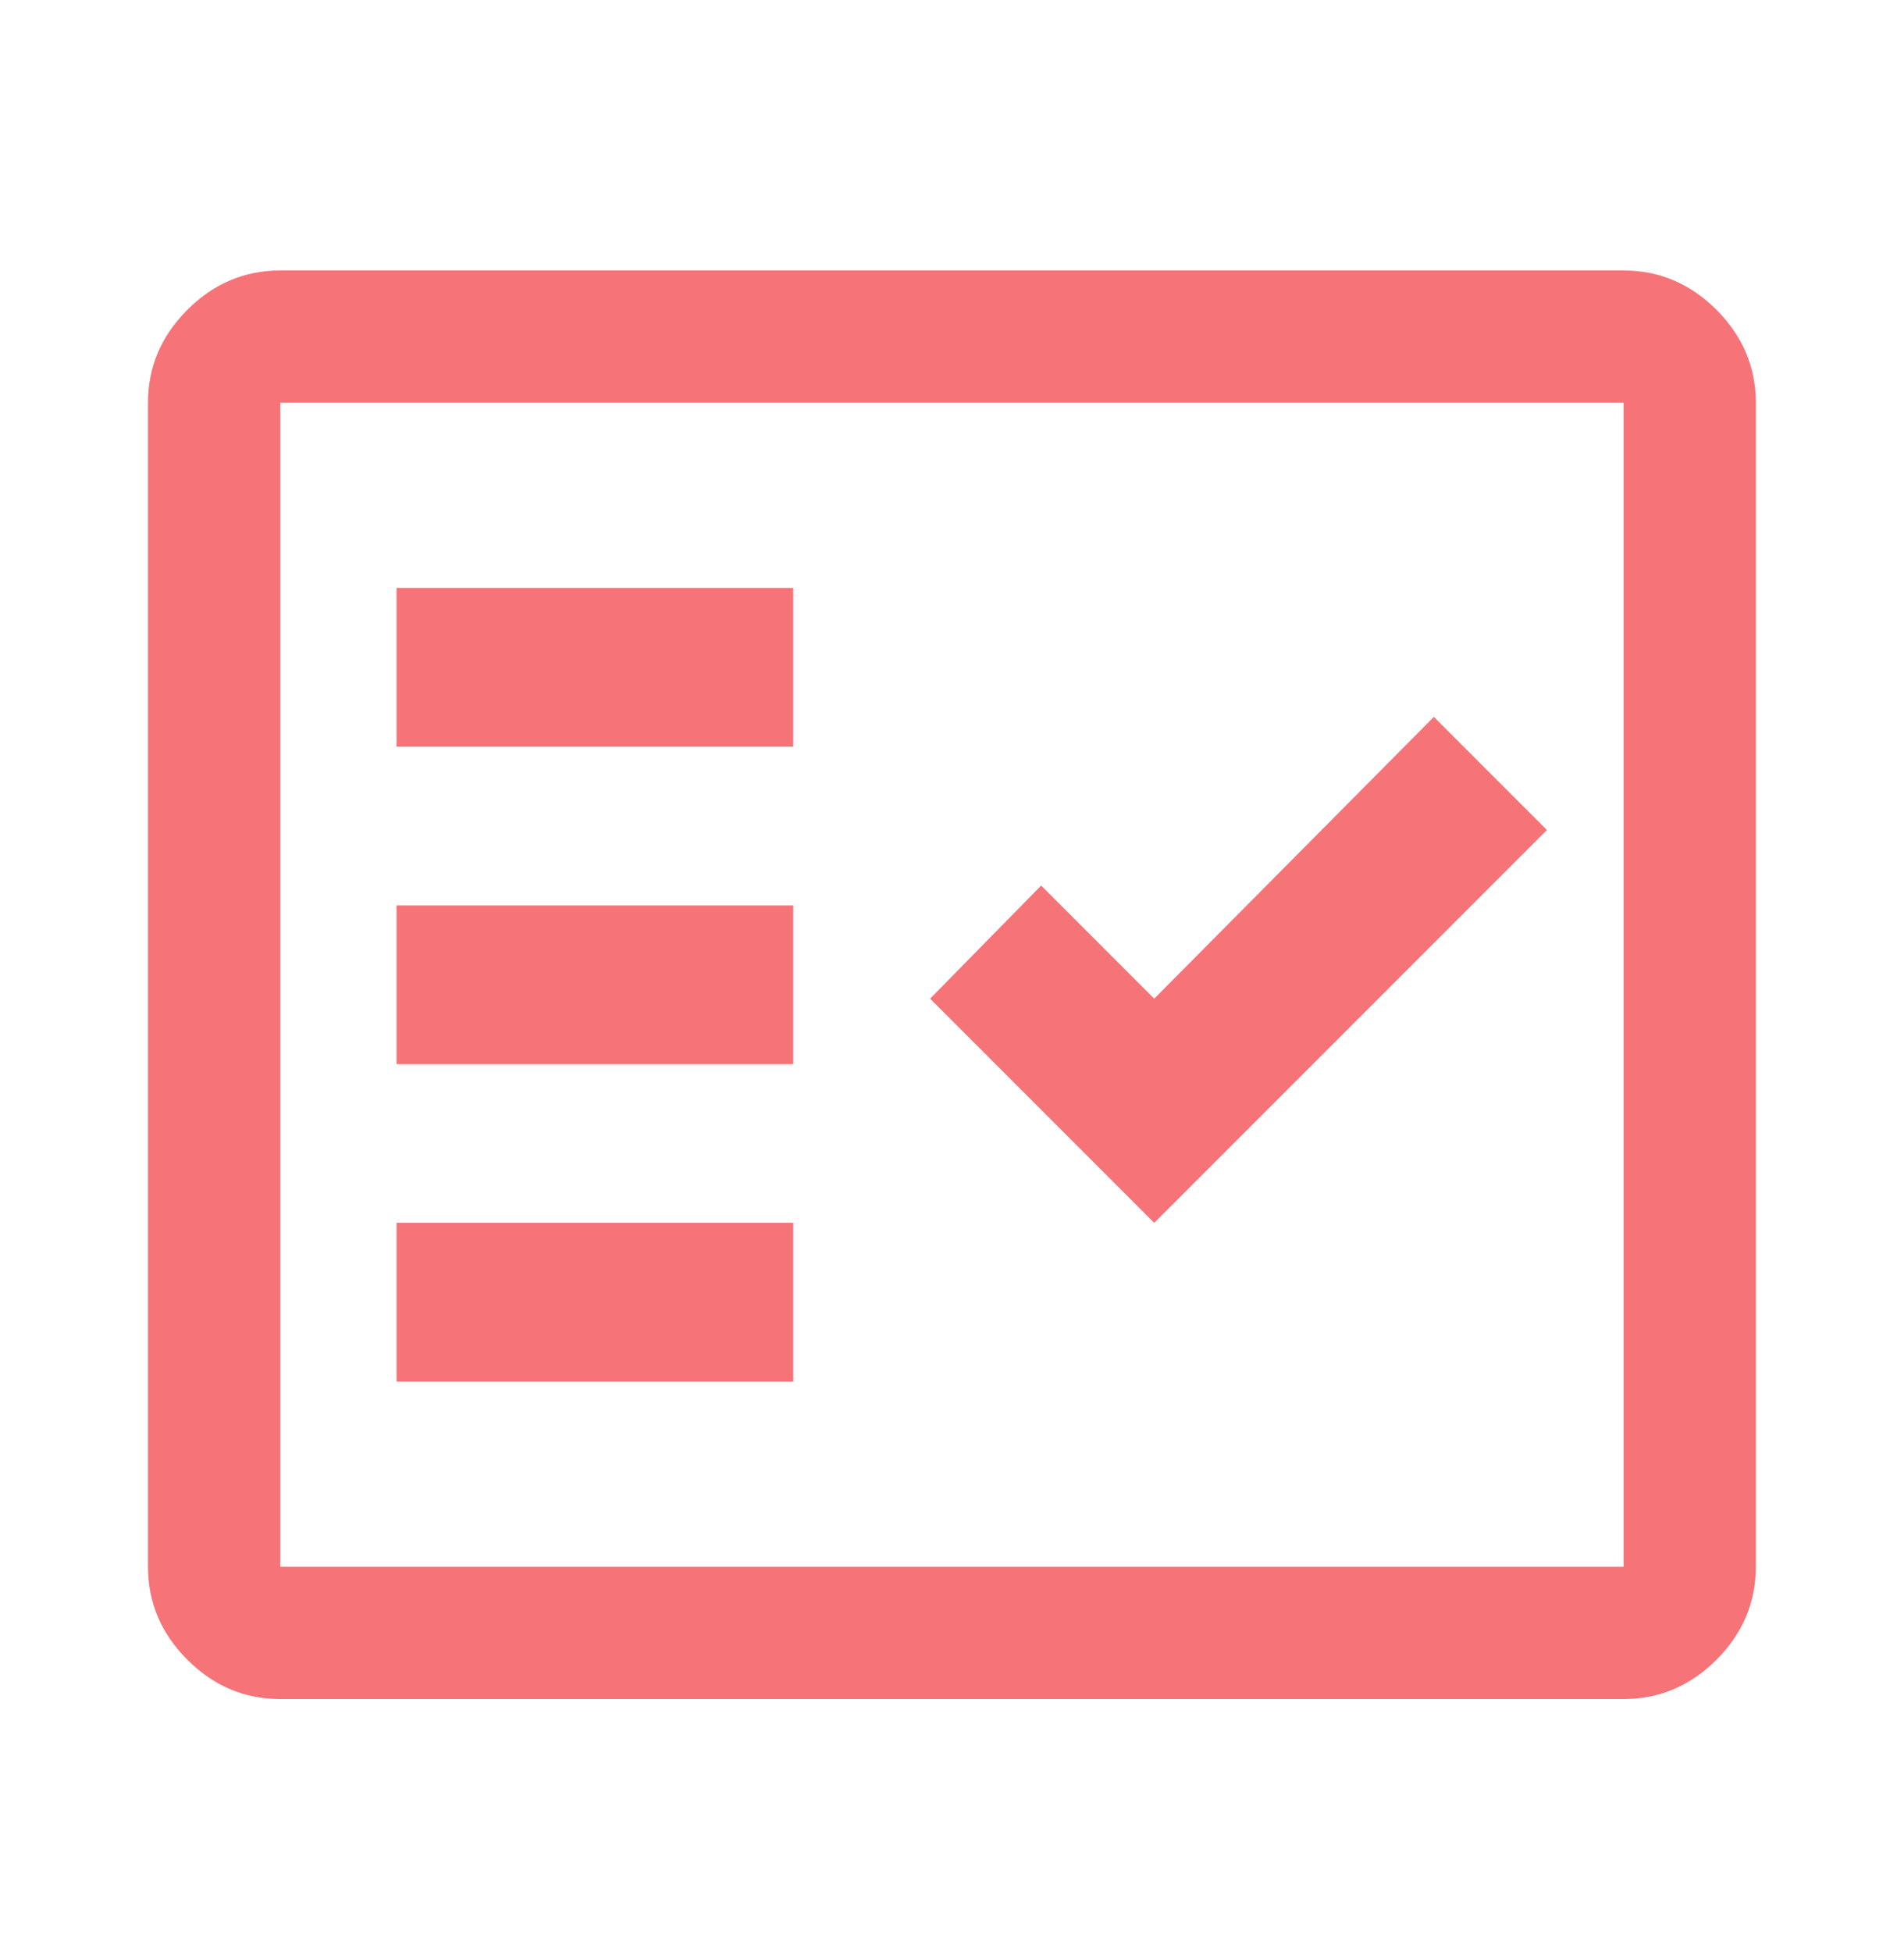 <svg width="40" height="41" viewBox="0 0 40 41" fill="none" xmlns="http://www.w3.org/2000/svg">
<mask id="mask0_40000191_4269" style="mask-type:alpha" maskUnits="userSpaceOnUse" x="0" y="0" width="40" height="41">
<rect y="0.68" width="40" height="40" fill="#D9D9D9"/>
</mask>
<g mask="url(#mask0_40000191_4269)">
<path d="M5.887 35.68C5.137 35.68 4.486 35.405 3.936 34.854C3.385 34.303 3.109 33.652 3.109 32.902V8.458C3.109 7.708 3.385 7.058 3.936 6.506C4.486 5.956 5.137 5.68 5.887 5.68H34.109C34.859 5.68 35.51 5.956 36.061 6.506C36.611 7.058 36.887 7.708 36.887 8.458V32.902C36.887 33.652 36.611 34.303 36.061 34.854C35.51 35.405 34.859 35.68 34.109 35.68H5.887ZM5.887 32.902H34.109V8.458H5.887V32.902ZM8.331 29.014H16.665V25.68H8.331V29.014ZM24.248 25.68L32.498 17.43L30.123 15.055L24.248 20.972L21.873 18.597L19.54 20.972L24.248 25.68ZM8.331 22.347H16.665V19.014H8.331V22.347ZM8.331 15.68H16.665V12.347H8.331V15.68Z" fill="#F67378"/>
</g>
</svg>
